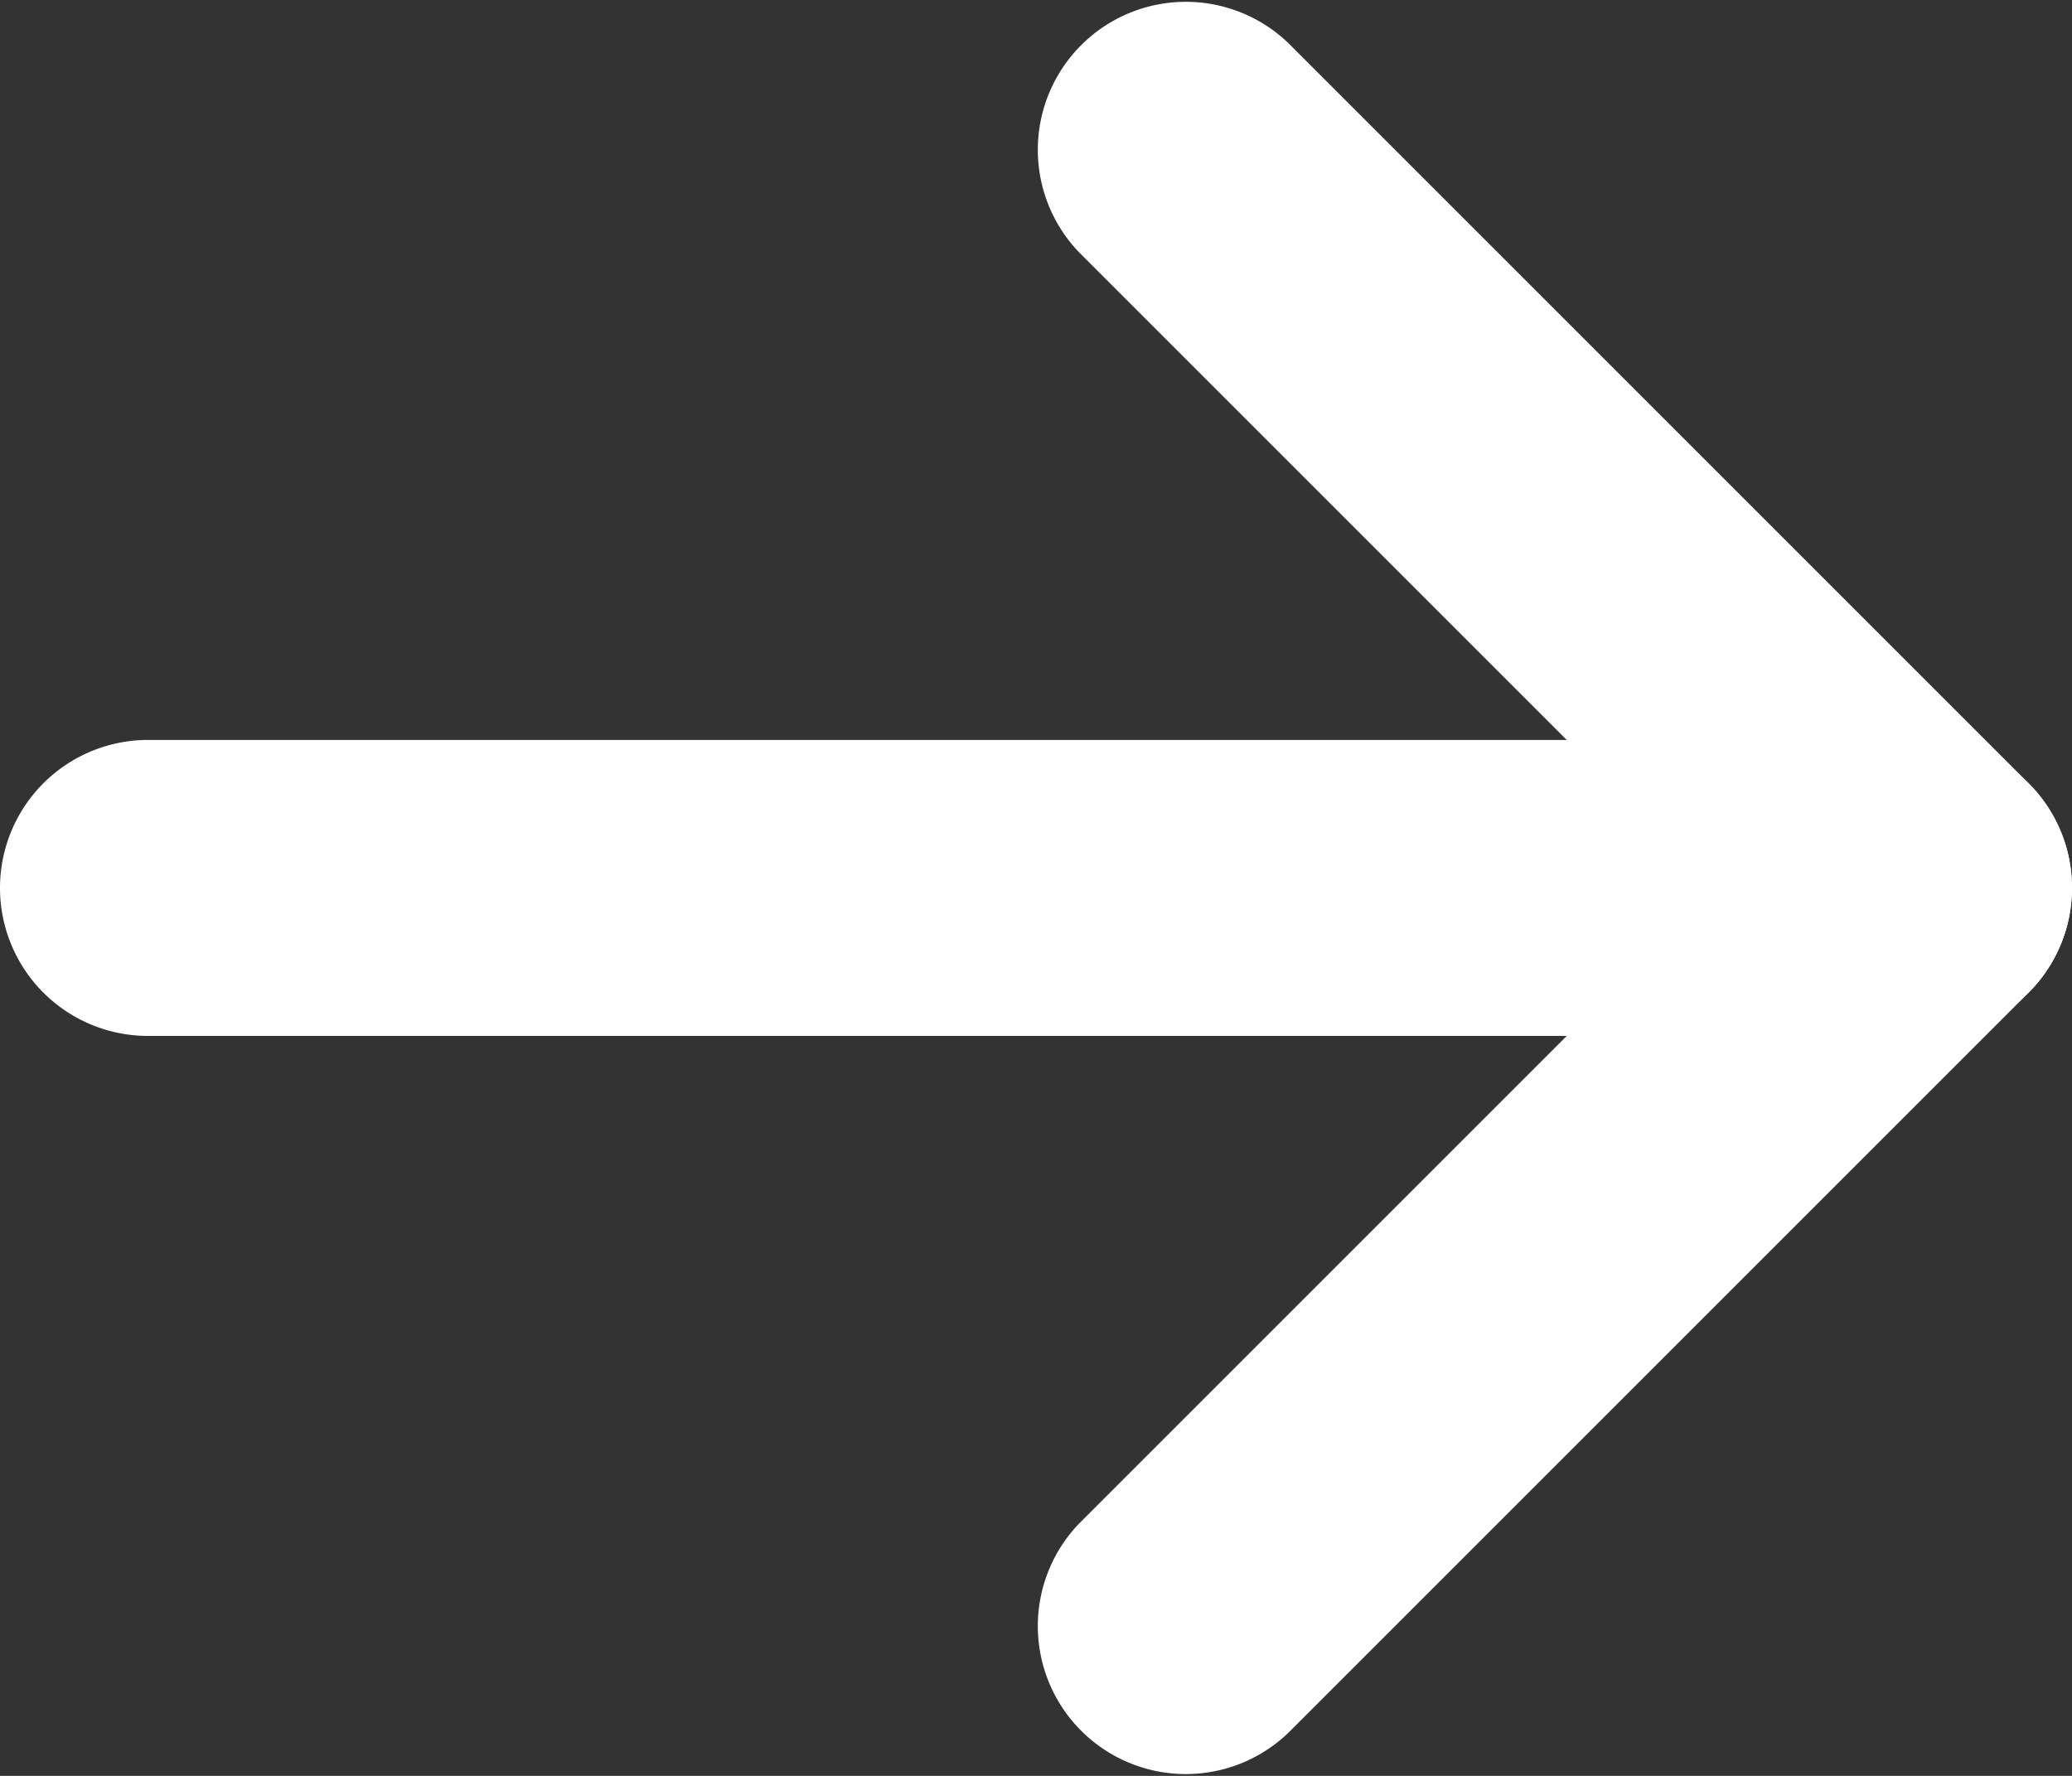 <svg xmlns="http://www.w3.org/2000/svg" width="14" height="12" viewBox="0 0 14 12">
  <rect x="0" y="0" width="14" height="12" fill="#333333" stroke="none"/>
  <g id="Group_170312" data-name="Group 170312" transform="translate(-29 -30)">
    <g id="download" transform="translate(24 45) rotate(-90)">
      <g id="Group_170313" data-name="Group 170313" transform="translate(-3)">
        <path id="Path_40564" data-name="Path 40564" d="M12,16a1,1,0,0,1-.707-.293l-5-5A1,1,0,0,1,7.707,9.293L12,13.586l4.293-4.293a1,1,0,0,1,1.414,1.414l-5,5A1,1,0,0,1,12,16Z" transform="translate(0 3)" fill="#fff"/>
        <path id="Line_908" data-name="Line 908" d="M0,13a1,1,0,0,1-1-1V0A1,1,0,0,1,0-1,1,1,0,0,1,1,0V12A1,1,0,0,1,0,13Z" transform="translate(12 6)" fill="#fff"/>
      </g>
    </g>
  </g>
</svg>
